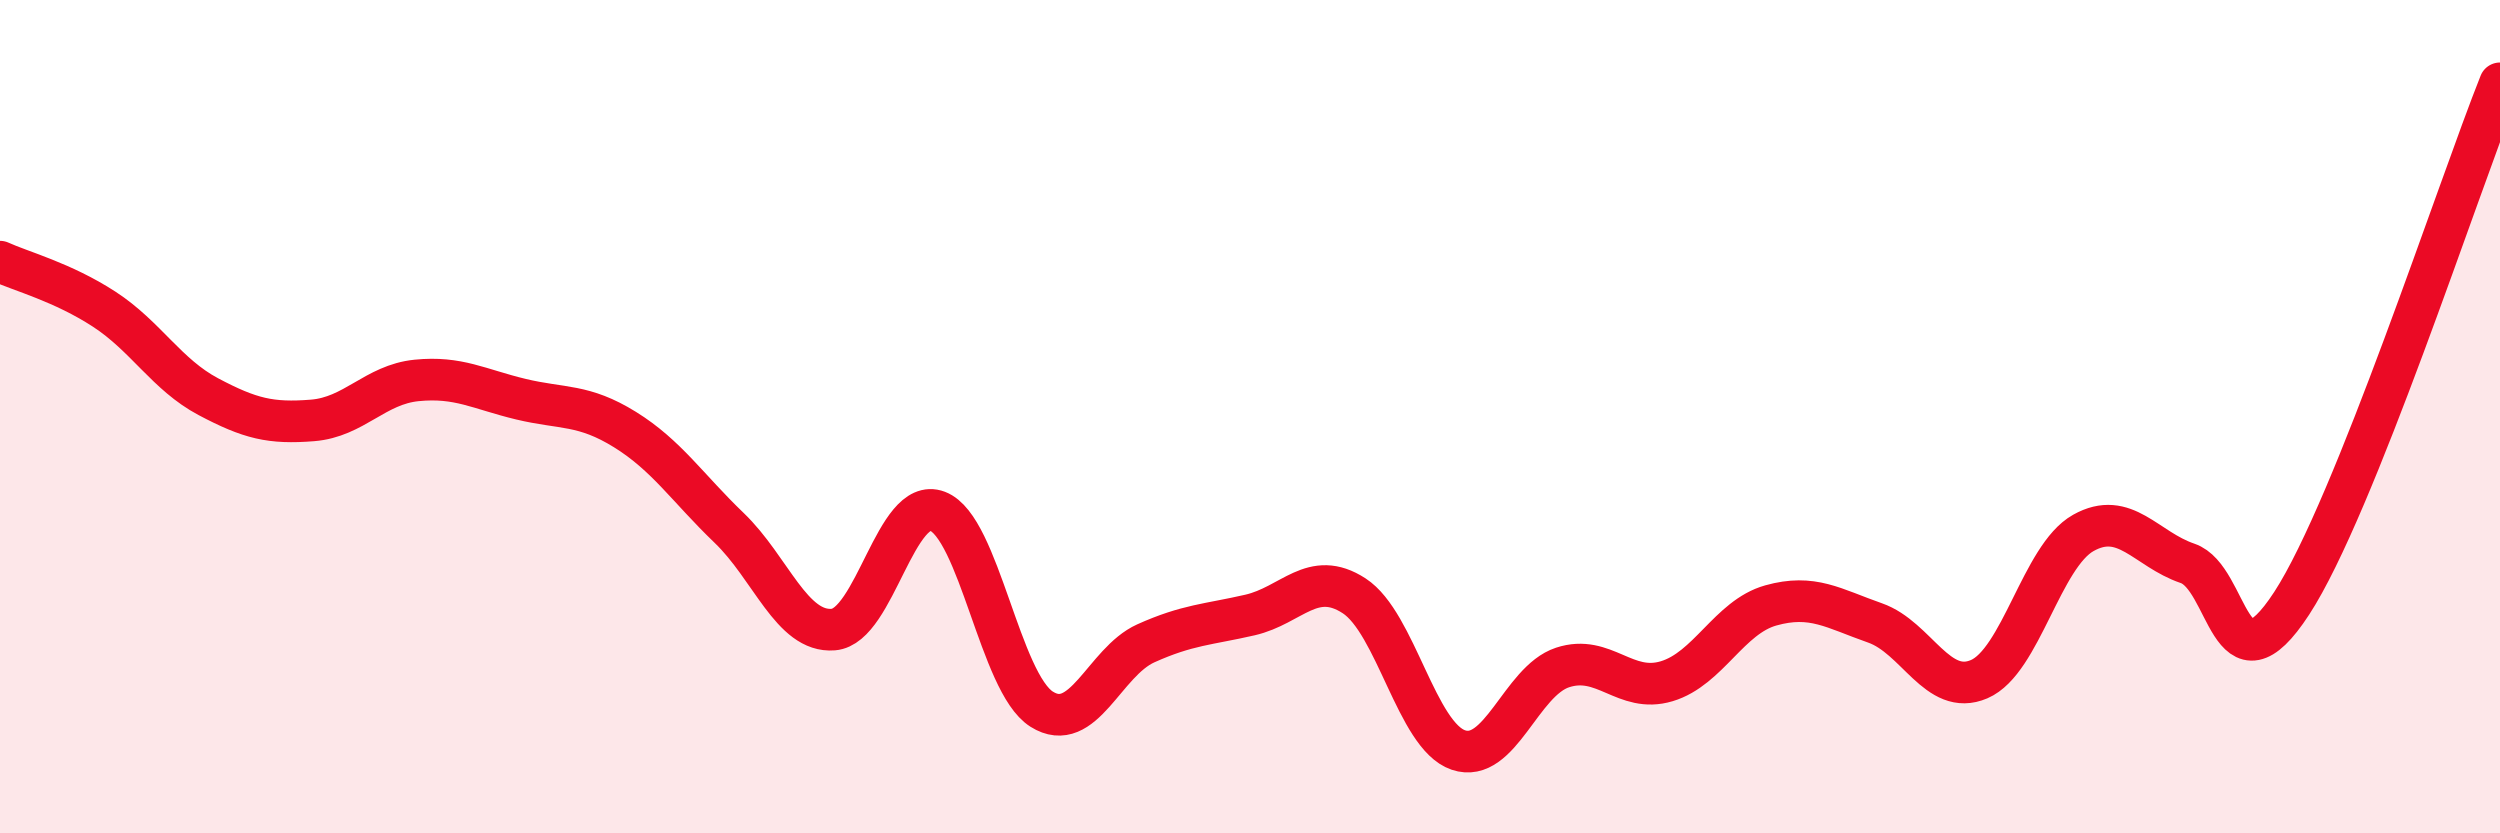
    <svg width="60" height="20" viewBox="0 0 60 20" xmlns="http://www.w3.org/2000/svg">
      <path
        d="M 0,6.28 C 0.5,6.51 1.5,6.77 2.5,7.42 C 3.5,8.07 4,8.99 5,9.52 C 6,10.05 6.5,10.17 7.5,10.09 C 8.5,10.01 9,9.23 10,9.13 C 11,9.03 11.5,9.34 12.5,9.58 C 13.5,9.82 14,9.69 15,10.31 C 16,10.93 16.5,11.71 17.5,12.67 C 18.5,13.63 19,15.19 20,15.11 C 21,15.03 21.5,11.89 22.5,12.27 C 23.5,12.65 24,16.39 25,17.02 C 26,17.65 26.5,15.89 27.5,15.44 C 28.5,14.99 29,14.99 30,14.76 C 31,14.53 31.5,13.65 32.5,14.3 C 33.5,14.95 34,17.66 35,18 C 36,18.34 36.5,16.35 37.5,16.02 C 38.5,15.69 39,16.65 40,16.35 C 41,16.05 41.5,14.81 42.5,14.53 C 43.5,14.25 44,14.6 45,14.95 C 46,15.3 46.5,16.73 47.5,16.3 C 48.5,15.87 49,13.35 50,12.79 C 51,12.23 51.5,13.18 52.5,13.52 C 53.5,13.86 53.5,16.78 55,14.48 C 56.5,12.18 59,4.5 60,2L60 20L0 20Z"
        fill="#EB0A25"
        opacity="0.1"
        stroke-linecap="round"
        stroke-linejoin="round"
      />
      <path
        d="M 0,6.28 C 0.5,6.51 1.5,6.77 2.5,7.42 C 3.5,8.07 4,8.99 5,9.52 C 6,10.05 6.5,10.17 7.5,10.09 C 8.5,10.01 9,9.23 10,9.13 C 11,9.03 11.5,9.34 12.5,9.58 C 13.5,9.82 14,9.69 15,10.31 C 16,10.93 16.5,11.71 17.5,12.67 C 18.5,13.63 19,15.19 20,15.11 C 21,15.03 21.5,11.89 22.5,12.27 C 23.5,12.65 24,16.39 25,17.02 C 26,17.65 26.5,15.89 27.5,15.44 C 28.5,14.99 29,14.99 30,14.76 C 31,14.53 31.5,13.65 32.5,14.3 C 33.5,14.95 34,17.66 35,18 C 36,18.34 36.5,16.35 37.5,16.02 C 38.5,15.69 39,16.65 40,16.35 C 41,16.05 41.5,14.81 42.5,14.53 C 43.5,14.25 44,14.6 45,14.95 C 46,15.3 46.5,16.73 47.5,16.3 C 48.5,15.87 49,13.35 50,12.79 C 51,12.23 51.5,13.18 52.5,13.52 C 53.5,13.86 53.5,16.78 55,14.48 C 56.5,12.18 59,4.5 60,2"
        stroke="#EB0A25"
        stroke-width="1"
        fill="none"
        stroke-linecap="round"
        stroke-linejoin="round"
      />
    </svg>
  